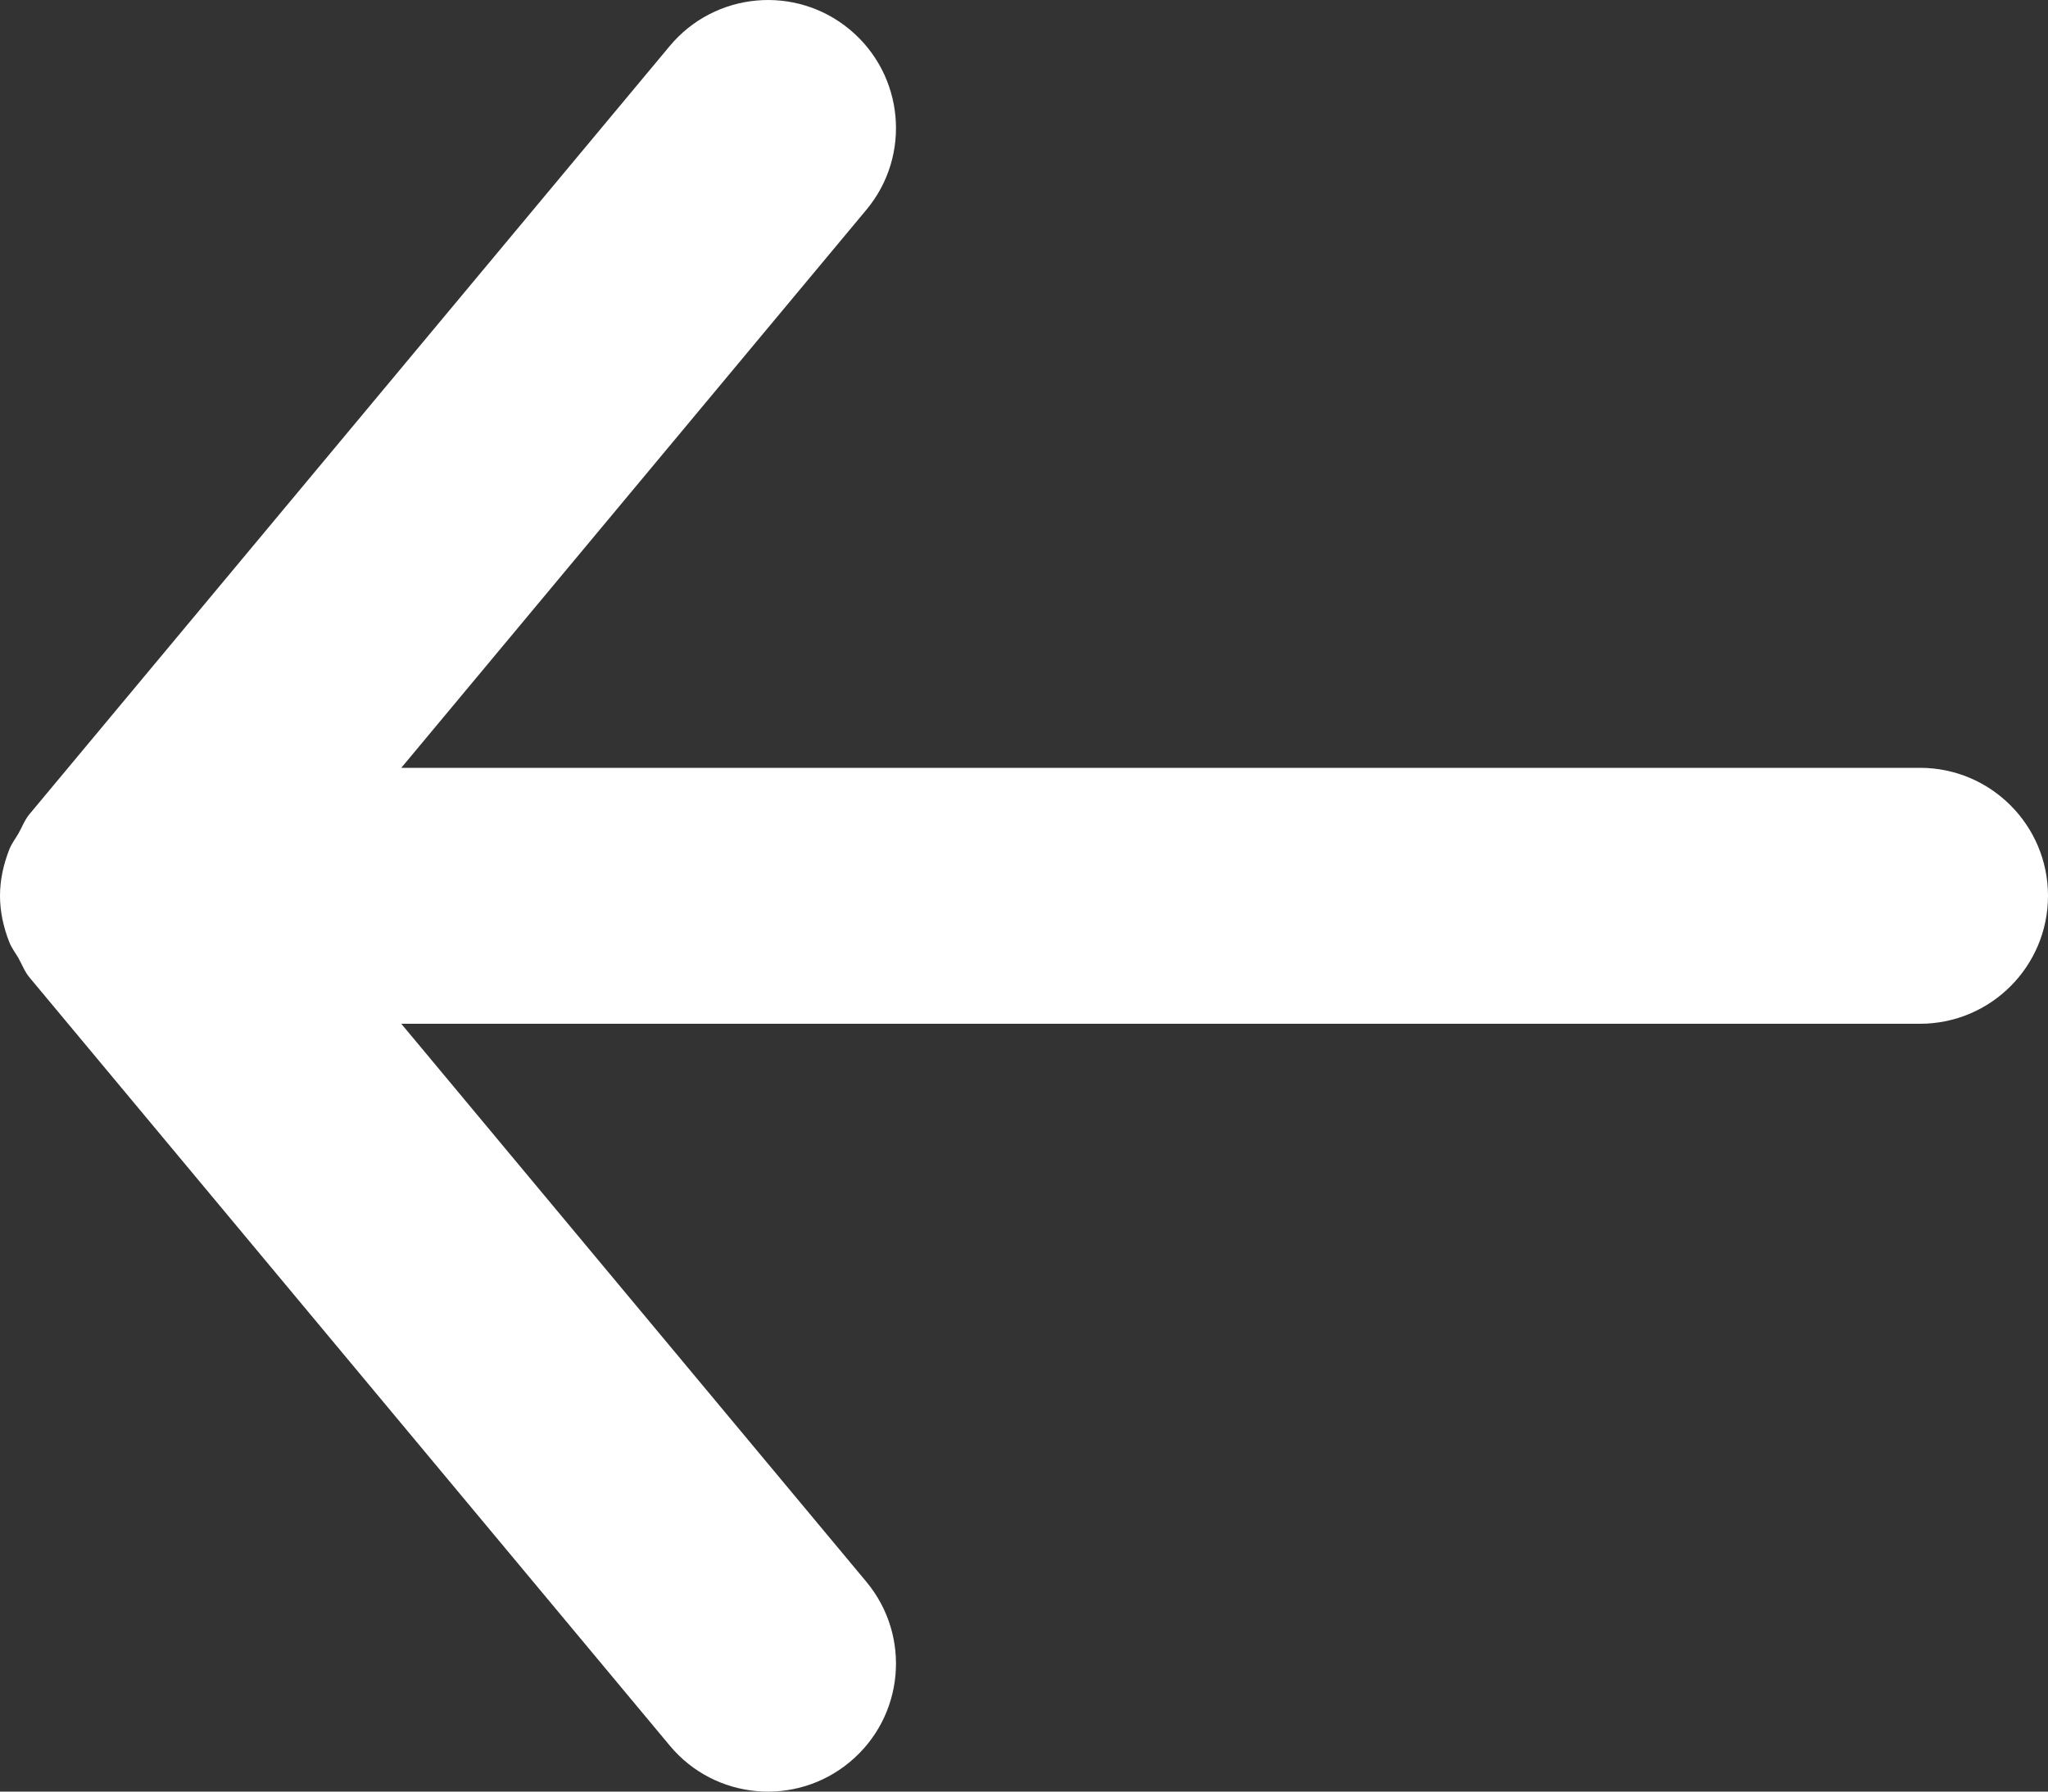 <svg xmlns="http://www.w3.org/2000/svg" width="16" height="14" viewBox="0 0 16 14">
  <rect x="0" y="0" width="16" height="14" fill="#333333" stroke="none"/>
  <path fill="#FFF" d="M6.64,12.232 C7.064,12.586 7.122,13.216 6.768,13.64 L3.135,18 L15,18 C15.552,18 16,18.448 16,19 C16,19.552 15.552,20 15,20 L3.135,20 L6.768,24.36 C7.122,24.785 7.064,25.415 6.64,25.768 C6.216,26.122 5.585,26.065 5.232,25.64 L0.232,19.64 C0.192,19.593 0.173,19.537 0.143,19.485 C0.119,19.444 0.091,19.408 0.073,19.363 C0.027,19.246 0,19.124 0,19 C0,18.876 0.027,18.754 0.073,18.637 C0.091,18.592 0.119,18.556 0.143,18.515 C0.173,18.463 0.192,18.407 0.232,18.36 L5.232,12.36 C5.585,11.936 6.216,11.878 6.64,12.232" transform="translate(0 -12)"/>
</svg>
